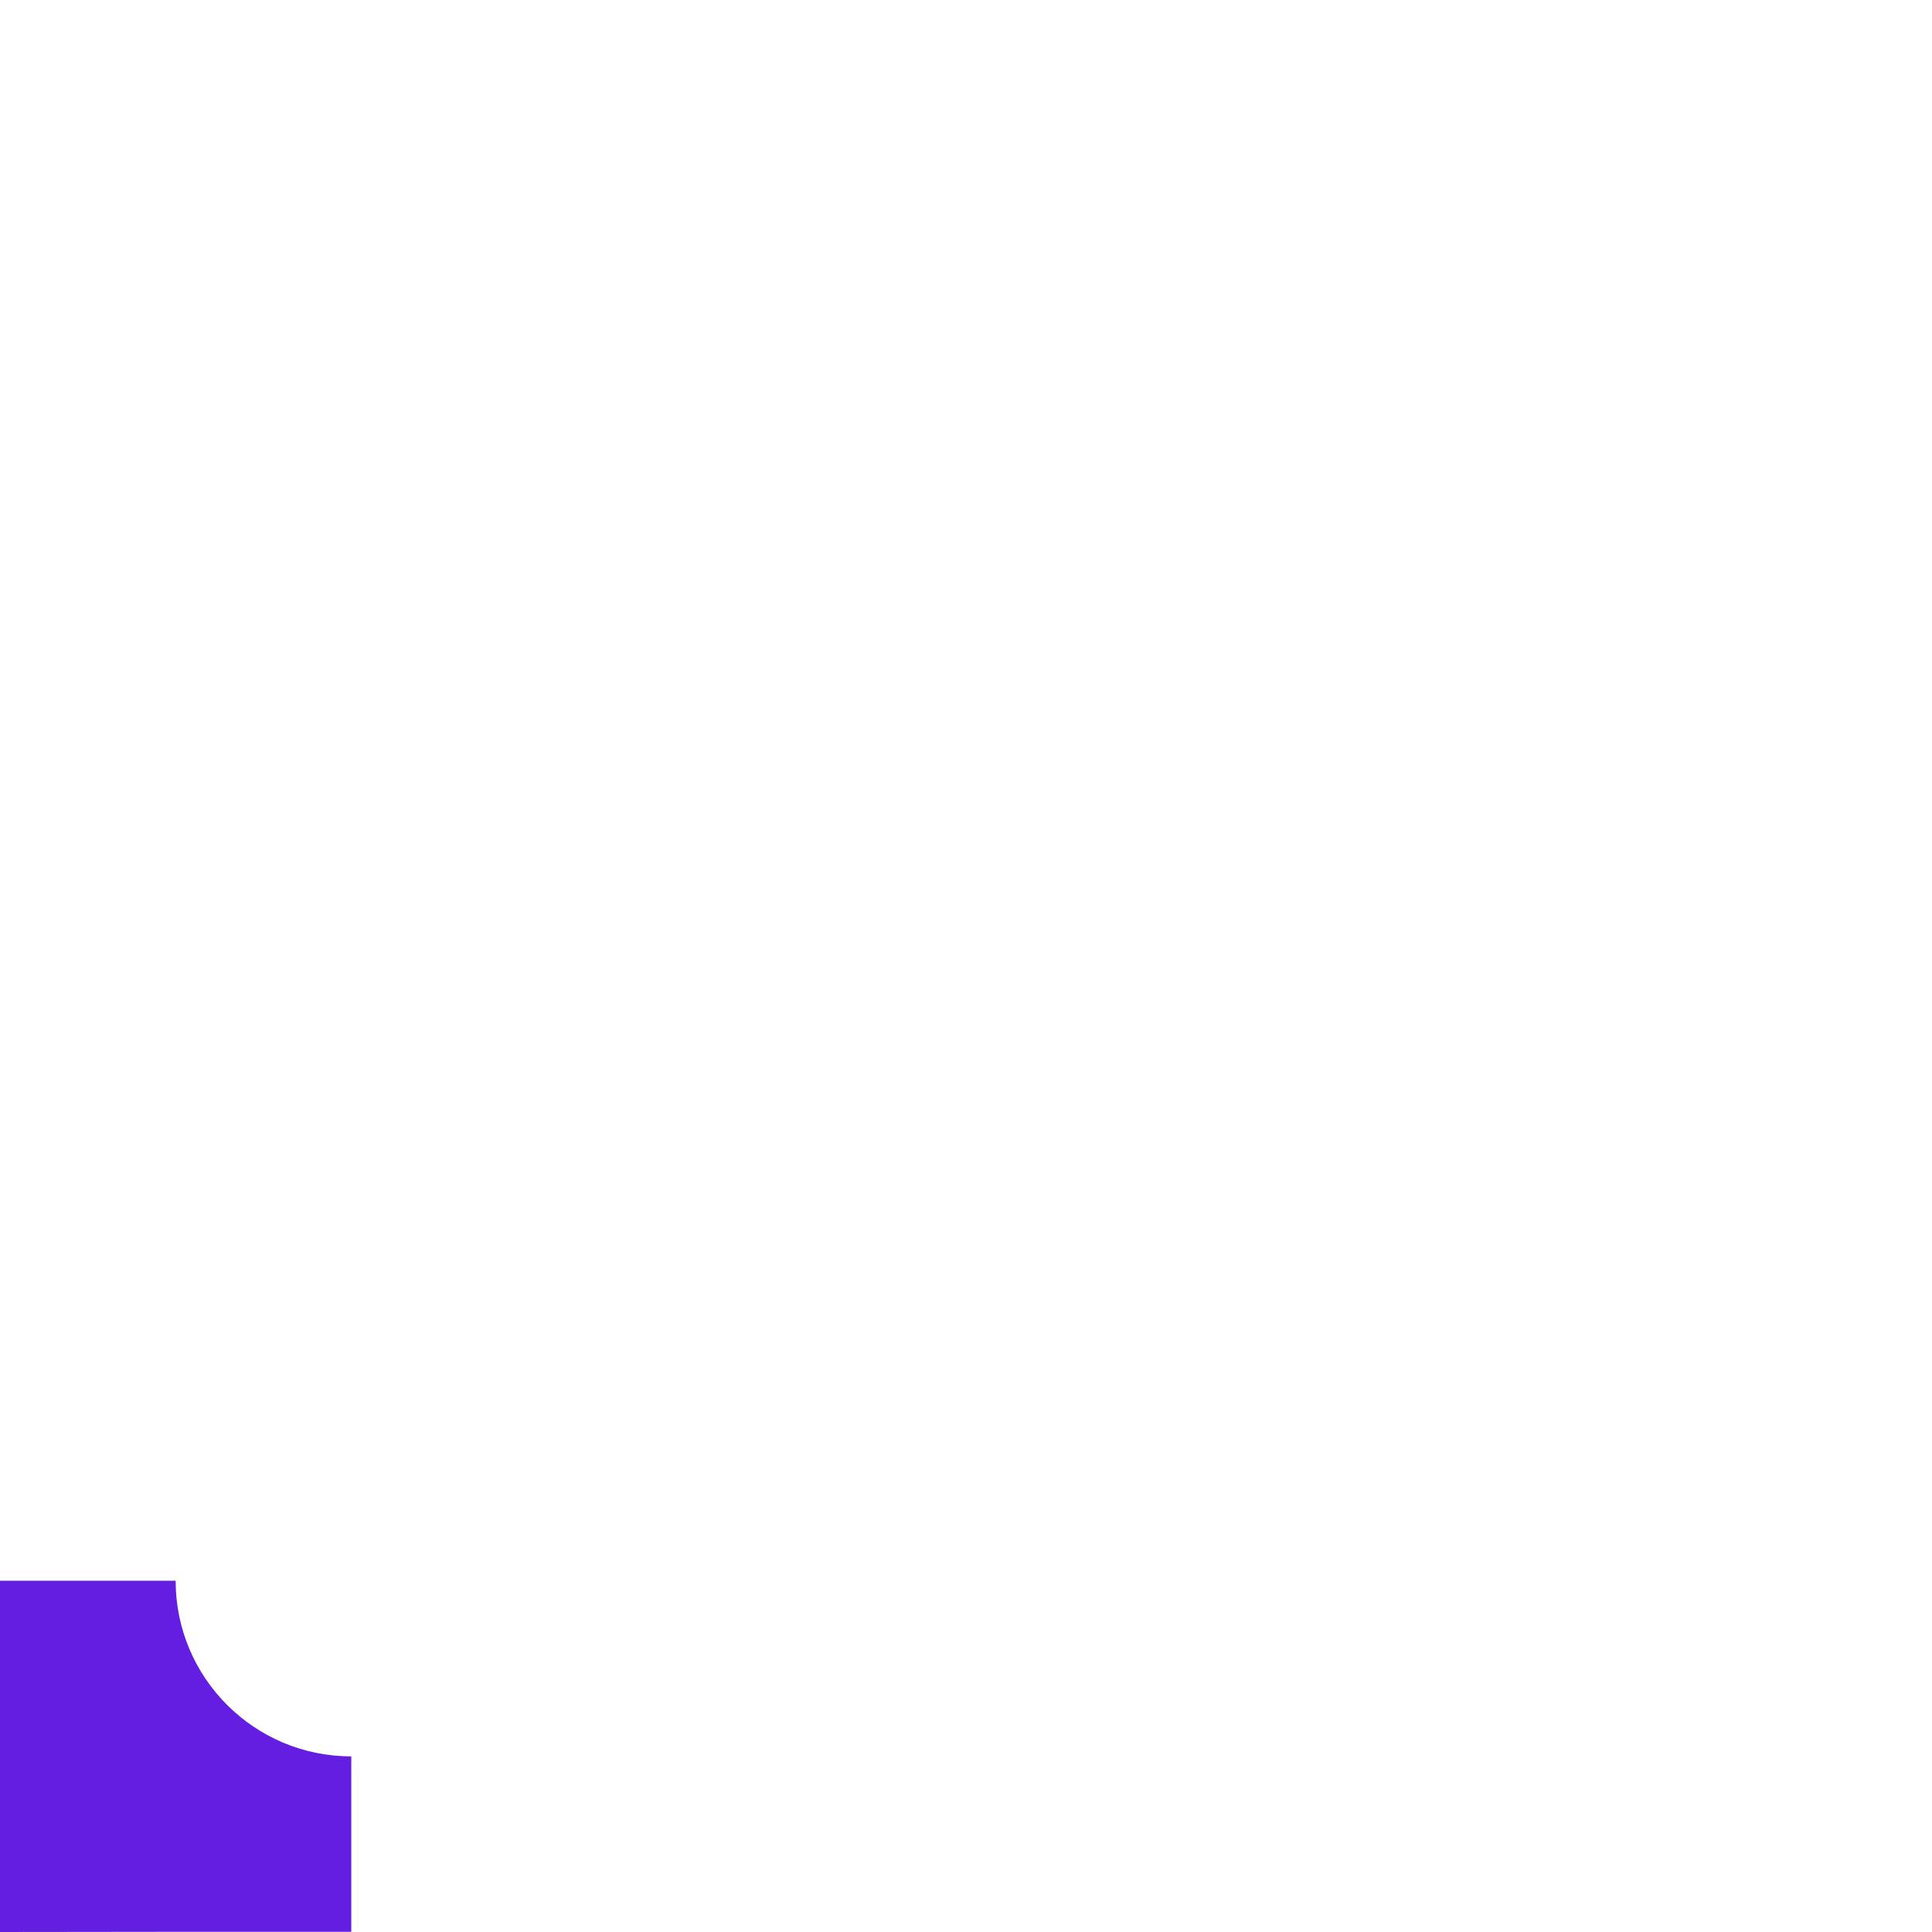 <?xml version="1.0" encoding="UTF-8"?> <svg xmlns="http://www.w3.org/2000/svg" width="2200" height="2200" viewBox="0 0 2200 2200" fill="none"> <path d="M0 1800V2200L200 2199.77H400V2000C289.543 2000 200 1910.46 200 1800H0Z" fill="#631EE2"></path> </svg> 